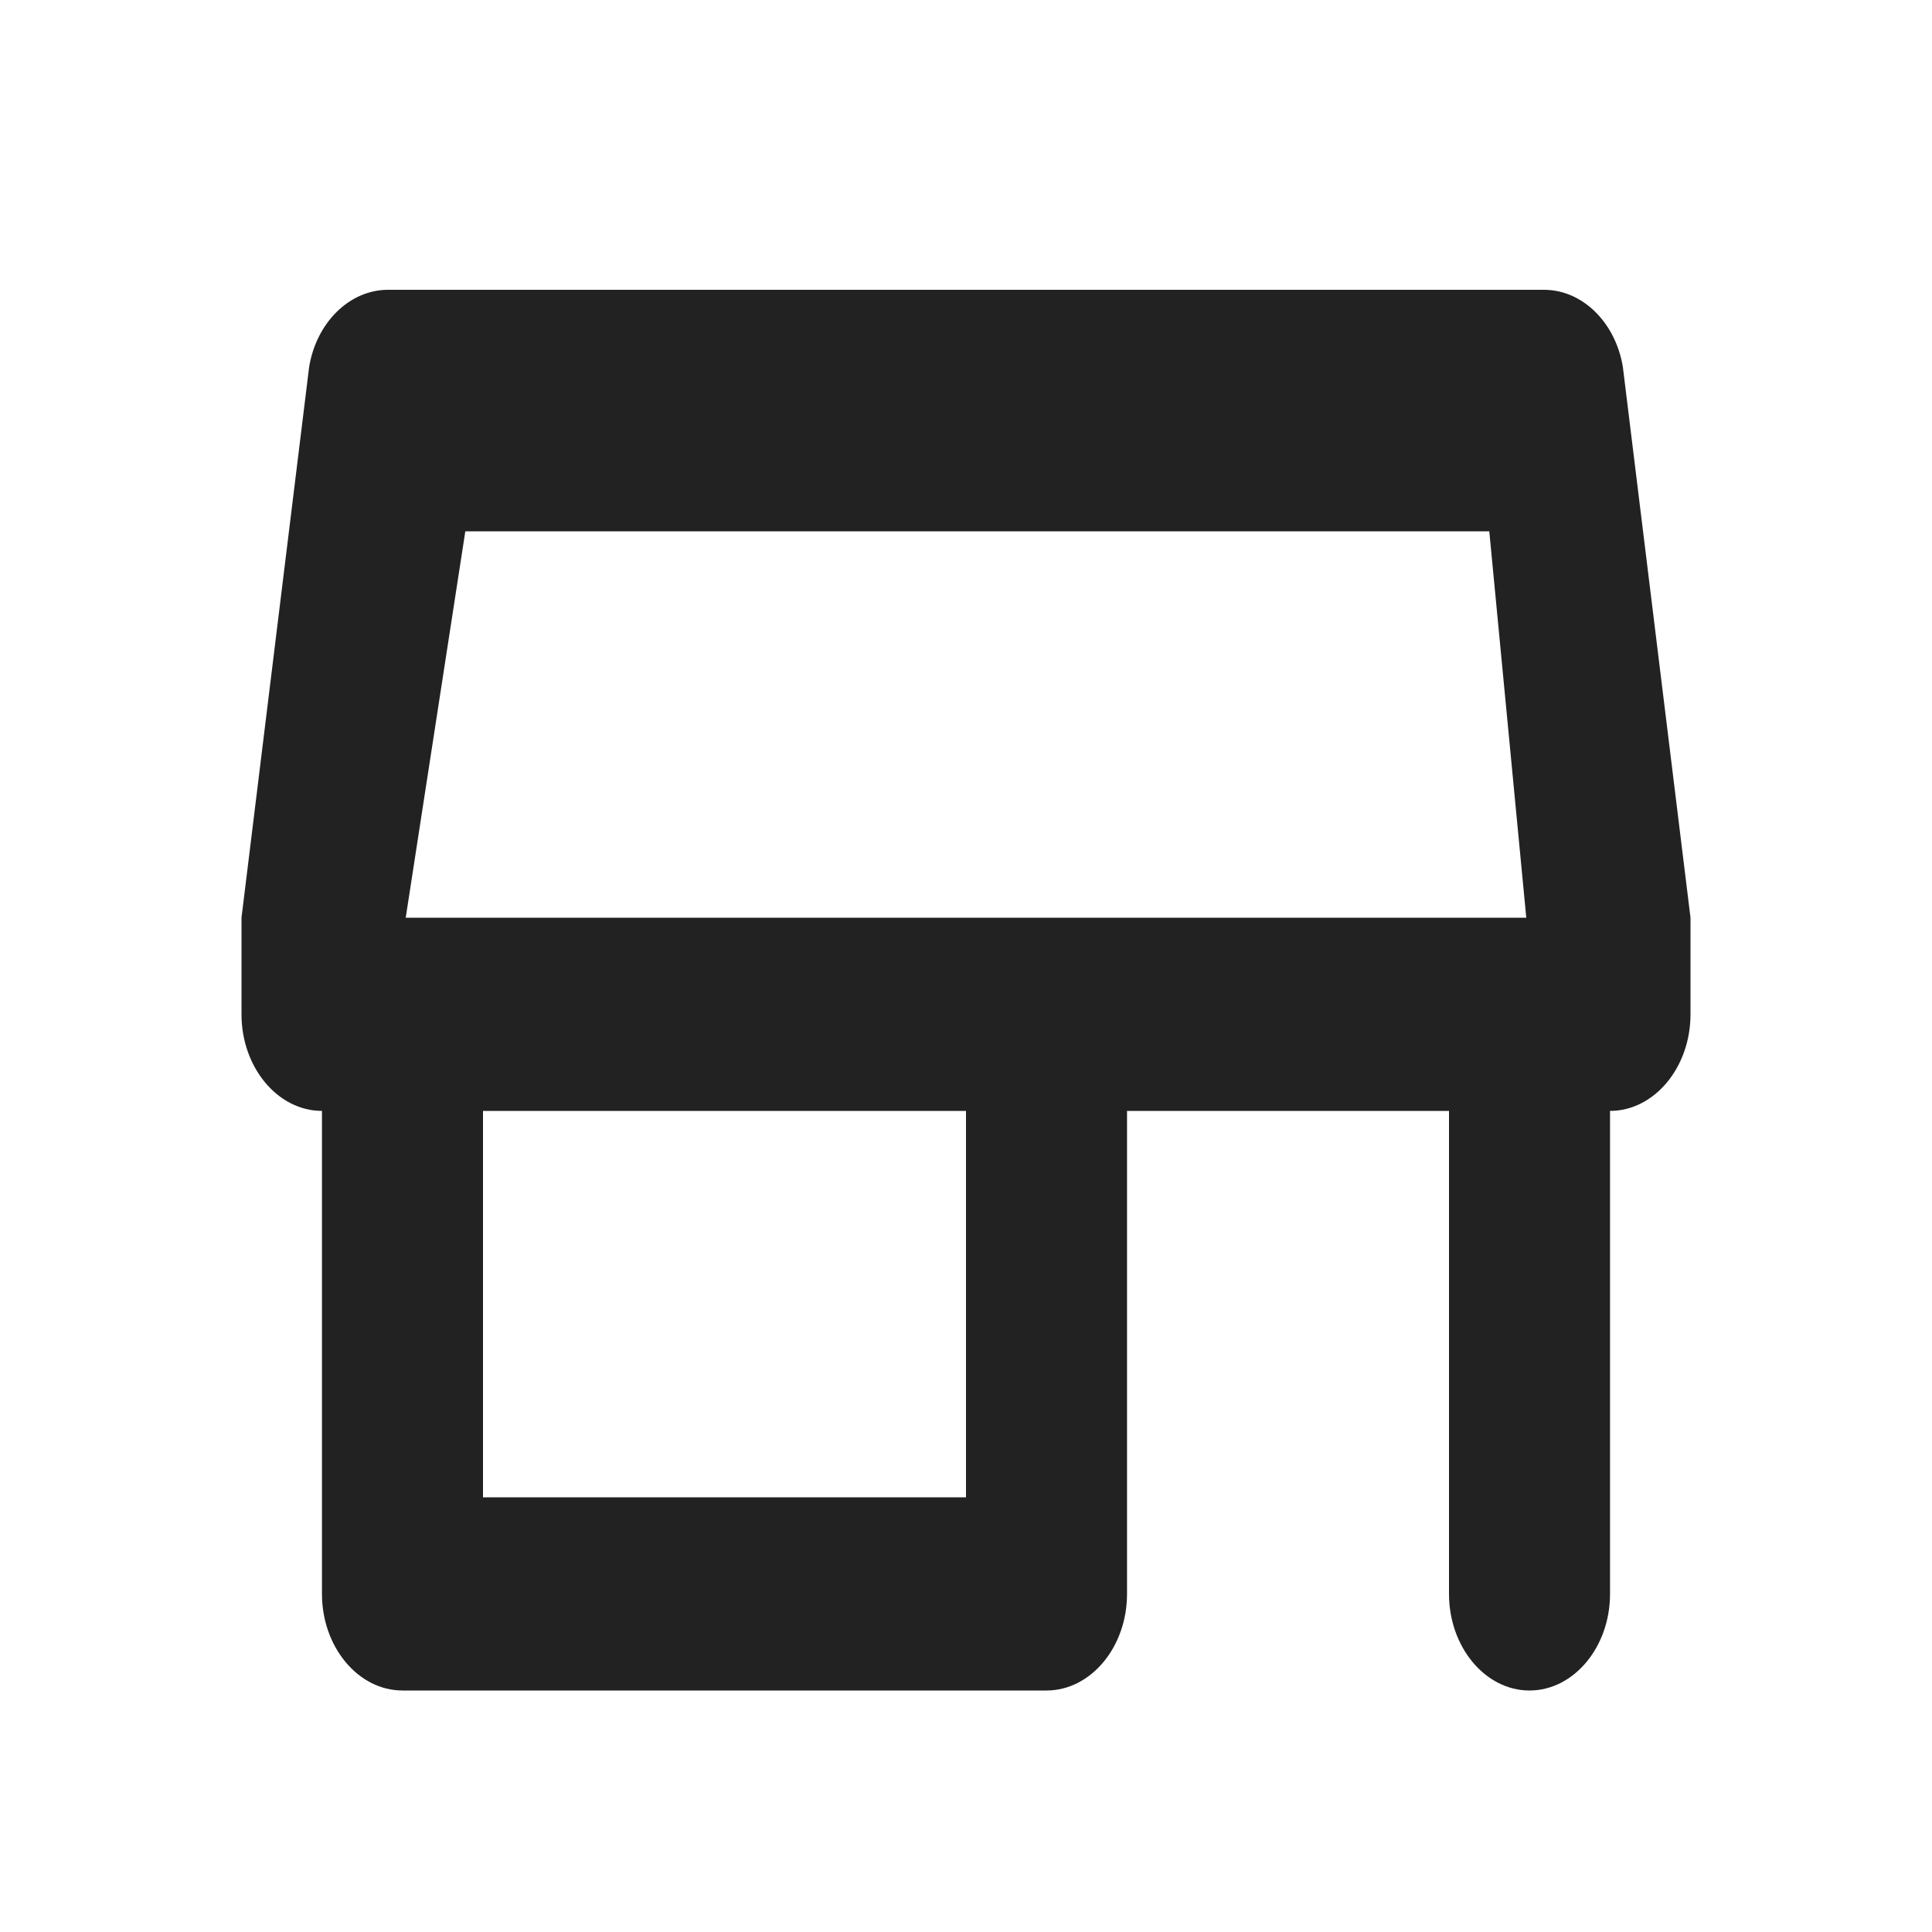 <svg width="20" height="20" viewBox="0 0 20 20" fill="none" xmlns="http://www.w3.org/2000/svg">
<g clip-path="url(#clip0_601_1005)">
<path fill-rule="evenodd" clip-rule="evenodd" d="M15.983 3C16.383 3 16.725 3.34 16.8 3.8L17.5 9.5V10.5C17.5 11.05 17.125 11.5 16.667 11.5V16.5C16.667 17.05 16.292 17.5 15.833 17.5C15.375 17.5 15 17.05 15 16.5V11.5H11.667V16.5C11.667 17.05 11.292 17.5 10.833 17.5H4.167C3.708 17.5 3.333 17.05 3.333 16.5V11.5C2.875 11.5 2.5 11.05 2.5 10.5V9.5L3.2 3.8C3.275 3.34 3.617 3 4.017 3H15.983ZM5 15.5H10V11.5H5V15.5ZM15.8 9.5L15.417 5.5H4.817L4.2 9.5H15.8Z" fill="#222222"/>
</g>
<defs>
<clipPath id="clip0_601_1005">
<rect width="20" height="20" fill="white"/>
</clipPath>
</defs>
</svg>
